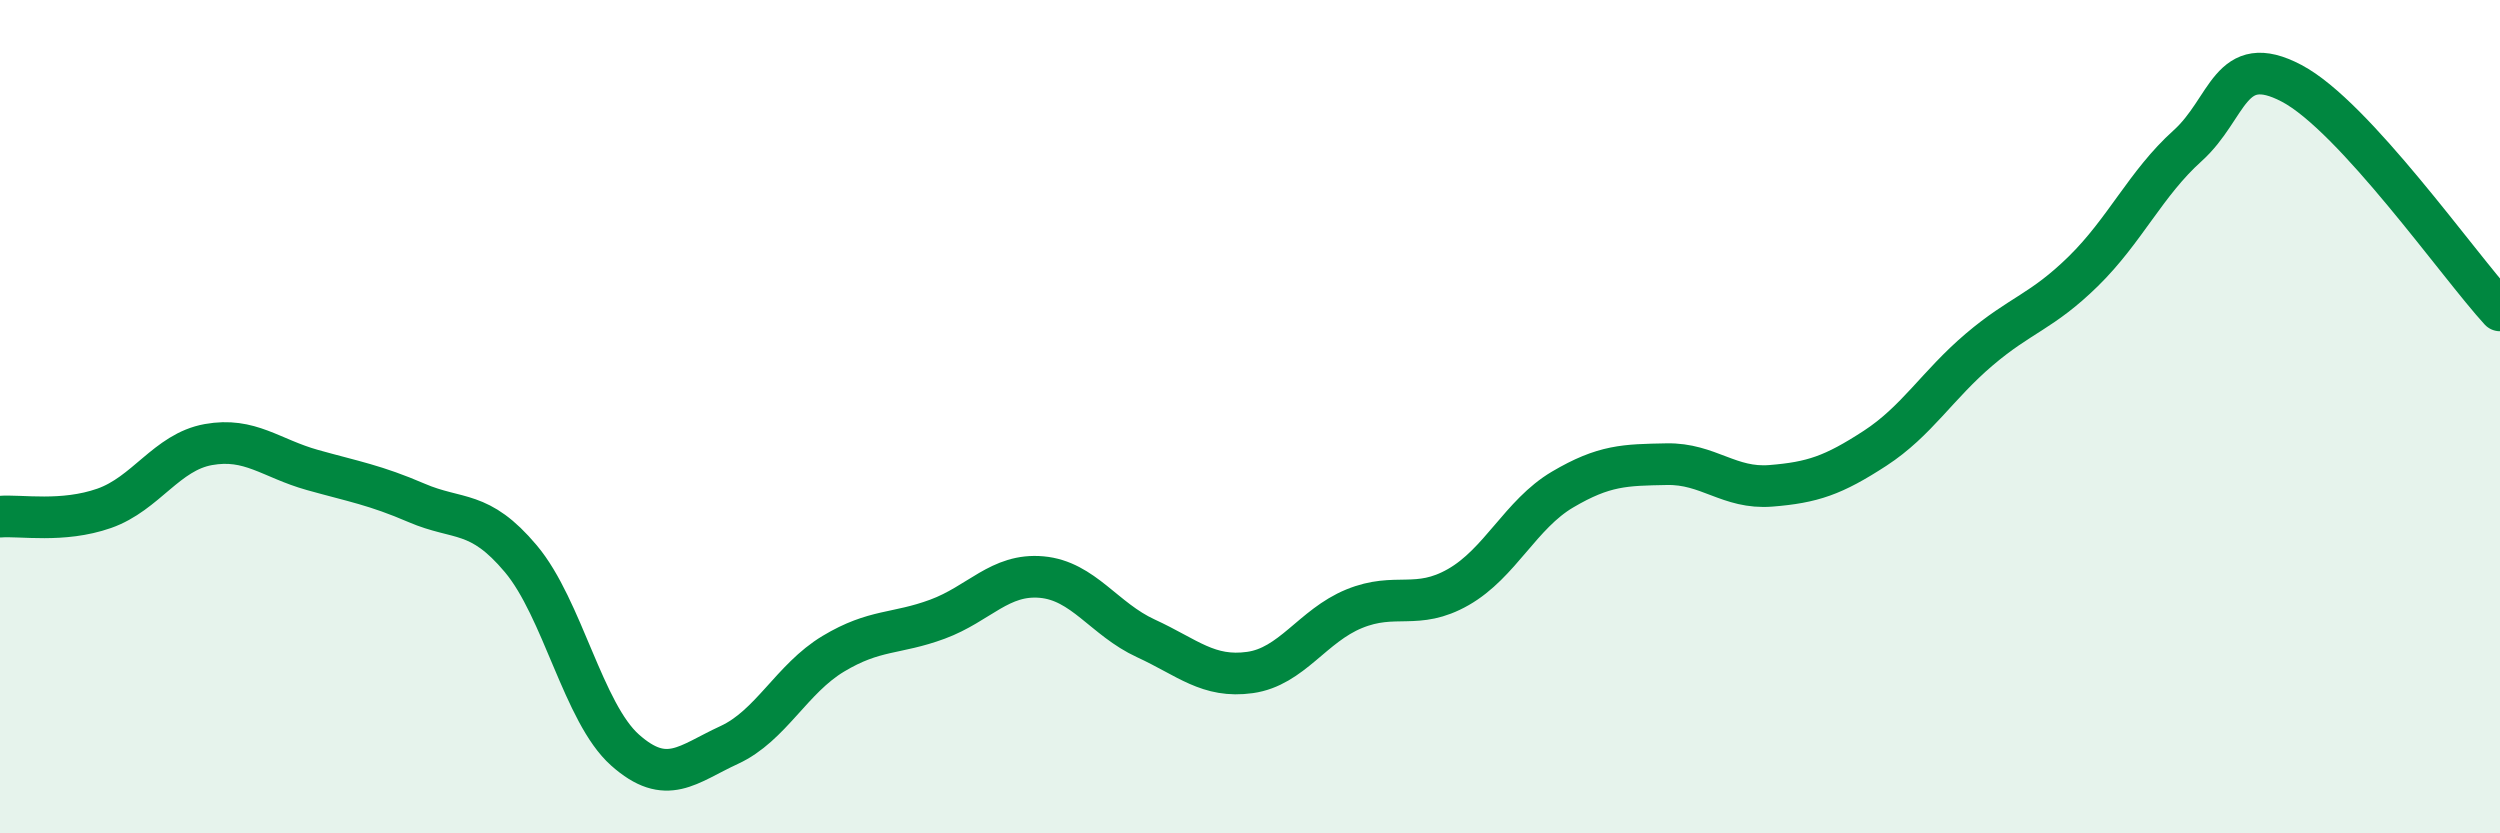 
    <svg width="60" height="20" viewBox="0 0 60 20" xmlns="http://www.w3.org/2000/svg">
      <path
        d="M 0,12.4 C 0.5,12.36 1.5,12.55 2.5,12.2 C 3.5,11.85 4,10.85 5,10.67 C 6,10.49 6.5,11 7.5,11.28 C 8.5,11.56 9,11.64 10,12.07 C 11,12.5 11.5,12.22 12.5,13.41 C 13.5,14.6 14,17.11 15,18 C 16,18.89 16.5,18.34 17.5,17.88 C 18.5,17.42 19,16.29 20,15.69 C 21,15.09 21.5,15.23 22.5,14.86 C 23.5,14.49 24,13.76 25,13.85 C 26,13.94 26.5,14.86 27.5,15.32 C 28.5,15.78 29,16.28 30,16.14 C 31,16 31.5,15.02 32.5,14.61 C 33.5,14.2 34,14.66 35,14.09 C 36,13.52 36.5,12.34 37.5,11.75 C 38.5,11.16 39,11.16 40,11.14 C 41,11.12 41.5,11.74 42.5,11.66 C 43.5,11.58 44,11.41 45,10.76 C 46,10.11 46.5,9.24 47.5,8.39 C 48.5,7.54 49,7.49 50,6.51 C 51,5.53 51.5,4.4 52.5,3.5 C 53.5,2.6 53.5,1.21 55,2 C 56.5,2.79 59,6.36 60,7.45L60 20L0 20Z"
        fill="#008740"
        opacity="0.1"
        stroke-linecap="round"
        stroke-linejoin="round"
      />
      <path
        d="M 0,12.4 C 0.5,12.36 1.5,12.55 2.5,12.2 C 3.5,11.85 4,10.85 5,10.67 C 6,10.49 6.5,11 7.5,11.28 C 8.5,11.56 9,11.64 10,12.07 C 11,12.5 11.5,12.22 12.5,13.41 C 13.5,14.6 14,17.11 15,18 C 16,18.89 16.5,18.34 17.5,17.88 C 18.5,17.42 19,16.29 20,15.69 C 21,15.09 21.5,15.23 22.5,14.86 C 23.5,14.49 24,13.76 25,13.85 C 26,13.94 26.5,14.86 27.5,15.32 C 28.5,15.78 29,16.28 30,16.14 C 31,16 31.5,15.02 32.5,14.61 C 33.5,14.2 34,14.66 35,14.09 C 36,13.52 36.5,12.34 37.5,11.75 C 38.5,11.16 39,11.16 40,11.14 C 41,11.12 41.5,11.74 42.5,11.66 C 43.5,11.58 44,11.41 45,10.76 C 46,10.11 46.5,9.24 47.5,8.39 C 48.5,7.54 49,7.49 50,6.51 C 51,5.53 51.5,4.4 52.5,3.5 C 53.5,2.6 53.5,1.21 55,2 C 56.5,2.79 59,6.36 60,7.45"
        stroke="#008740"
        stroke-width="1"
        fill="none"
        stroke-linecap="round"
        stroke-linejoin="round"
      />
    </svg>
  